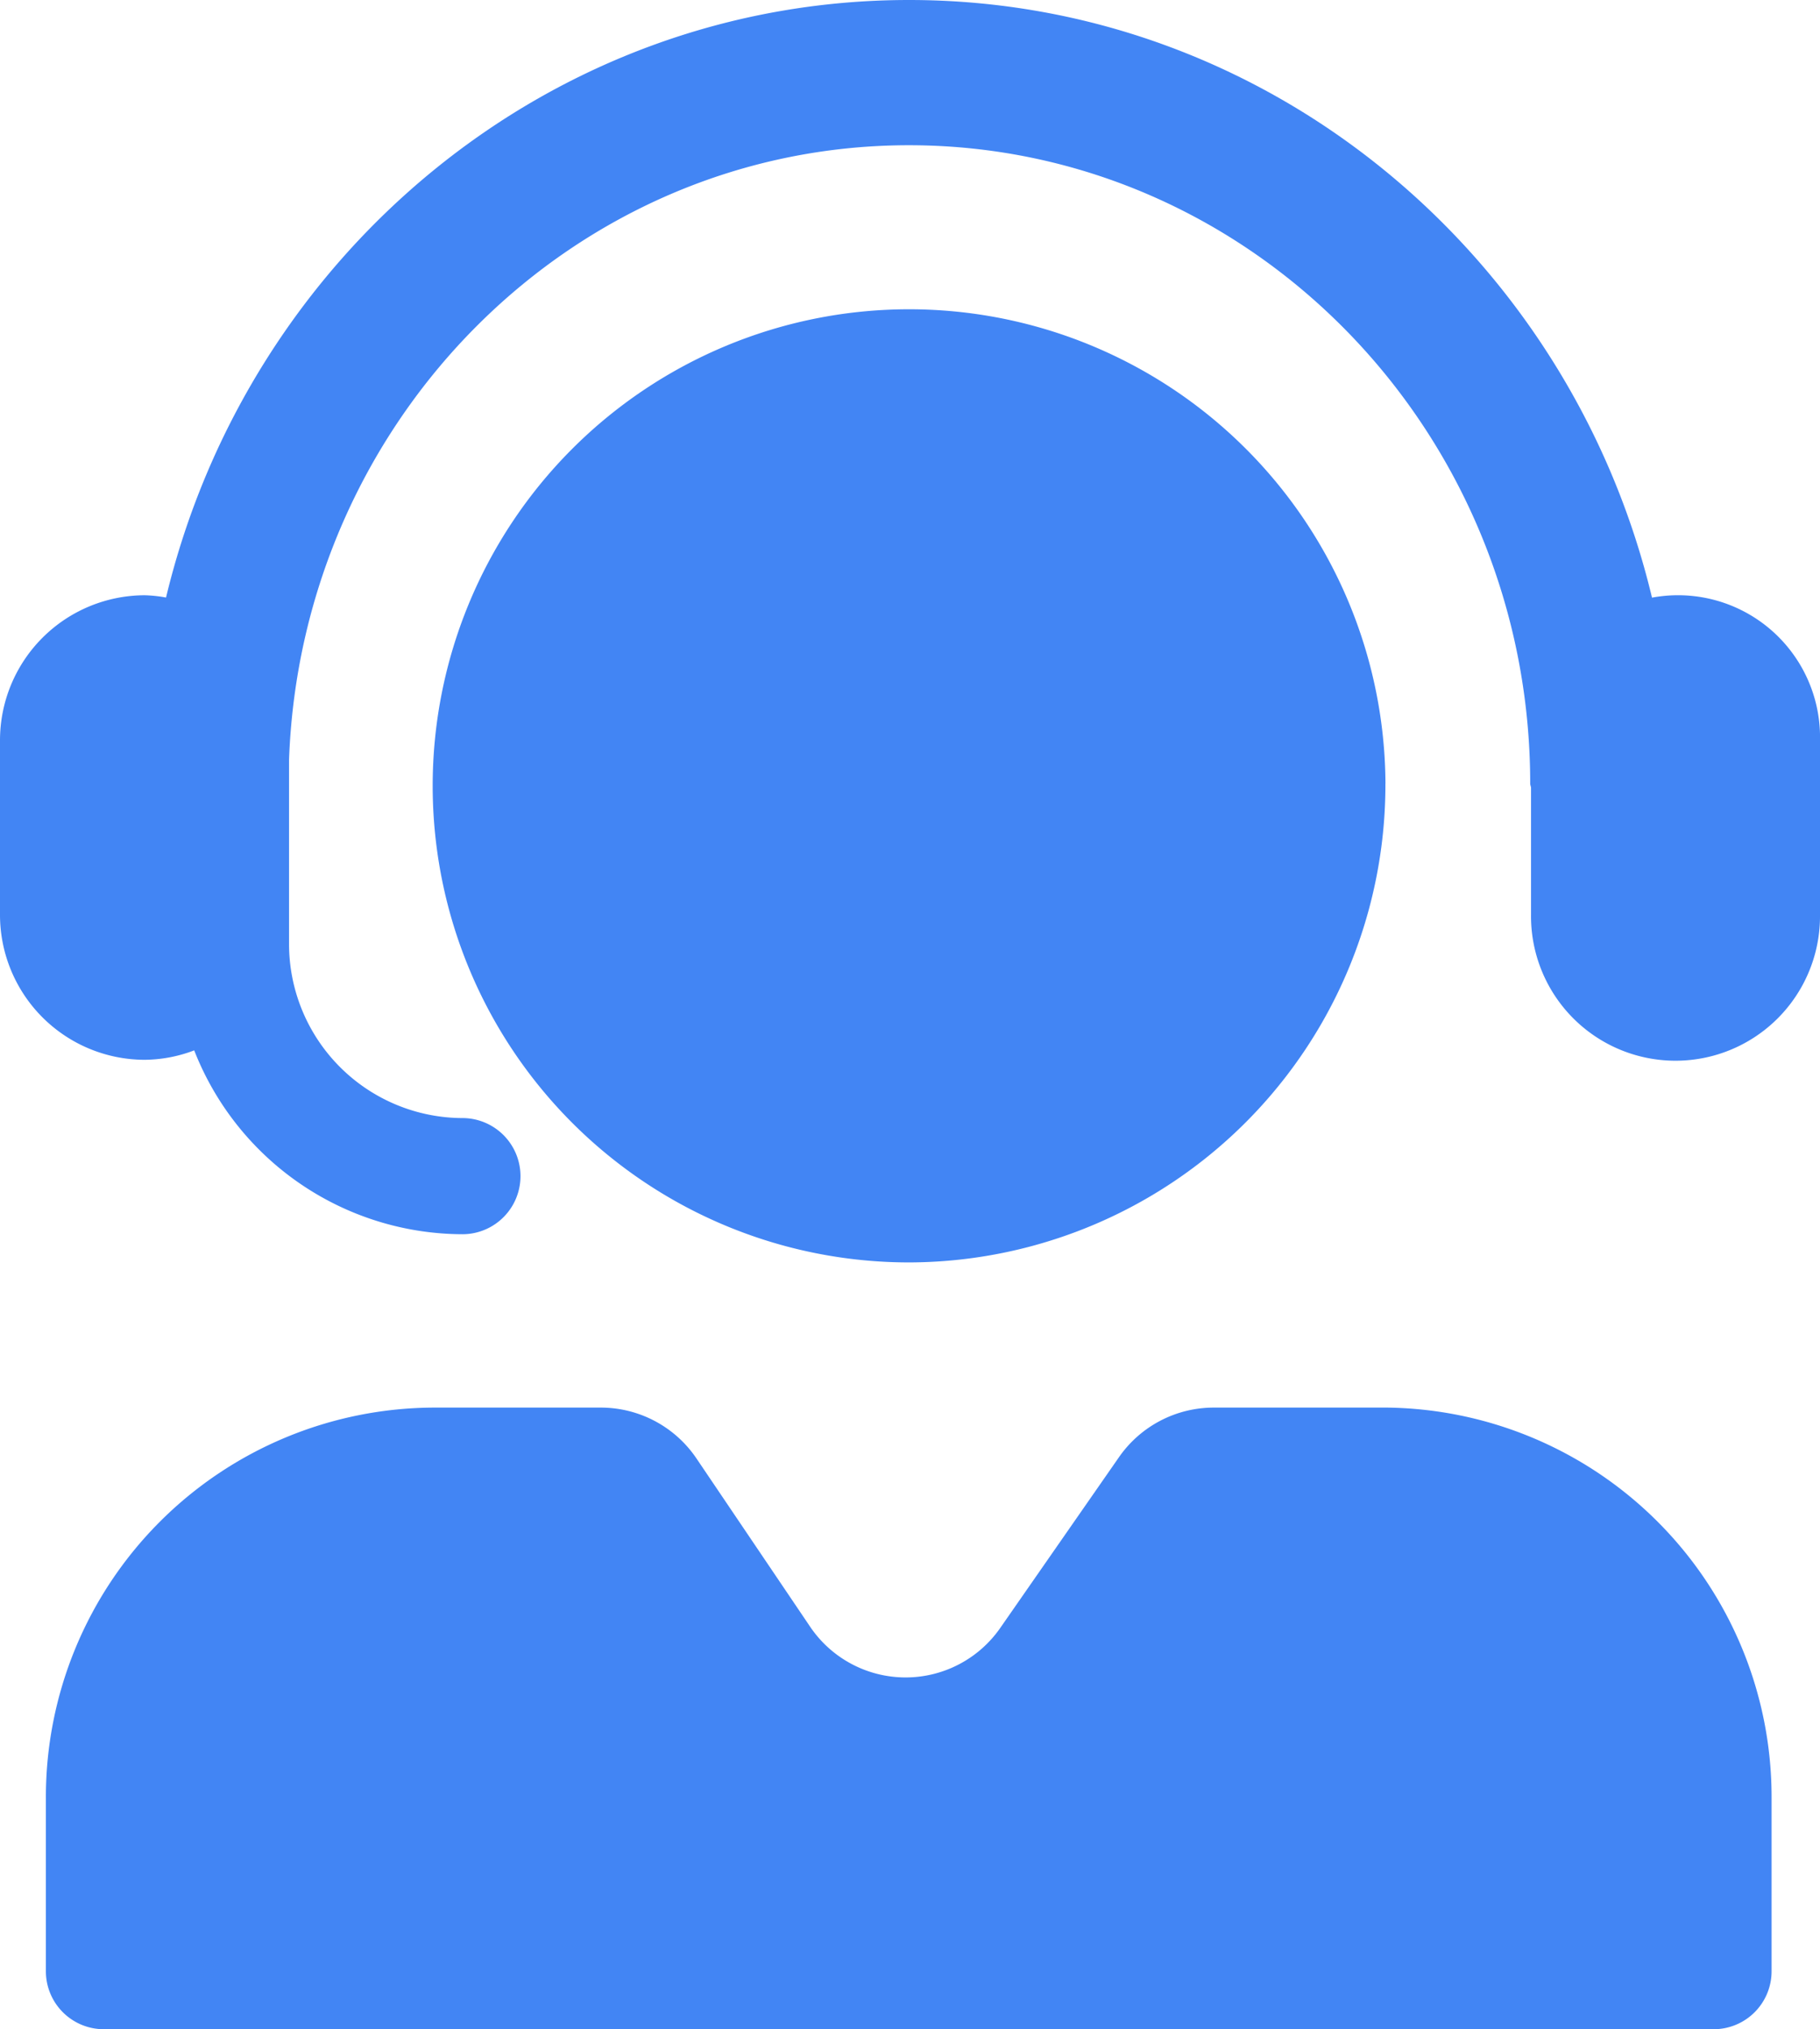 <svg xmlns="http://www.w3.org/2000/svg" width="119.785" height="133.5" viewBox="0 0 119.785 133.5"><g transform="translate(-253.743 -71.596)"><path d="M373.528,120.315v11.459a9.51,9.51,0,1,1-19.019,0v-8.35c-.007-.1-.054-.177-.054-.273,0-23.156-18.338-42-40.888-42-22.025,0-39.987,18-40.8,40.424v12.113a11.454,11.454,0,0,0,11.411,11.466,3.821,3.821,0,0,1,0,7.642A19.02,19.02,0,0,1,266.525,140.7a9.331,9.331,0,0,1-3.272.621,9.54,9.54,0,0,1-9.51-9.551V120.315a9.546,9.546,0,0,1,9.51-9.557,8.852,8.852,0,0,1,1.418.15c5.4-22.529,25.242-39.312,48.9-39.312s43.512,16.79,48.9,39.319a9.346,9.346,0,0,1,11.057,9.4Zm-28.6,2.836a31.354,31.354,0,1,0-31.358,31.5A31.426,31.426,0,0,0,344.925,123.151Zm-.143,41.051h-11.16a7.6,7.6,0,0,0-6.237,3.265l-7.805,11.221a7.586,7.586,0,0,1-12.529-.082l-7.472-11.057a7.6,7.6,0,0,0-6.292-3.347H282.326a25.624,25.624,0,0,0-25.563,25.679v11.4a3.813,3.813,0,0,0,3.8,3.818H366.541a3.812,3.812,0,0,0,3.8-3.818v-11.4A25.623,25.623,0,0,0,344.782,164.2Z" fill="#4285f4"/></g></svg>
